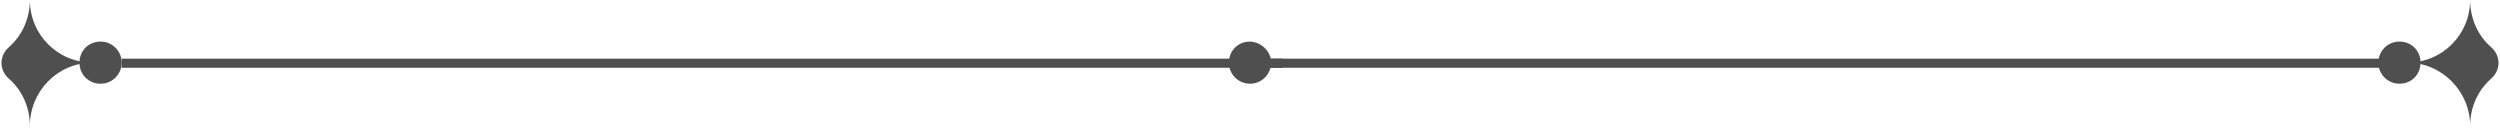 <?xml version="1.0" encoding="UTF-8"?> <svg xmlns="http://www.w3.org/2000/svg" width="439" height="23" viewBox="0 0 439 23" fill="none"> <g clip-path="url(#clip0_701_262)"> <path d="M223.206 11C223.206 13 221.604 14.7 219.501 14.7C217.499 14.7 215.797 13.1 215.797 11C215.797 8.9 217.399 7.3 219.501 7.3C221.504 7.4 223.206 9 223.206 11Z" fill="#4F4F4F"></path> <path d="M422.742 11C428.849 11 433.755 6.1 433.755 0C433.755 3.3 435.157 6.3 437.46 8.3C439.162 9.8 439.162 12.3 437.46 13.8C435.157 15.8 433.755 18.8 433.755 22.1C433.755 16 428.749 11 422.742 11Z" fill="#4F4F4F"></path> <path d="M417.637 11C417.637 13 419.239 14.7 421.341 14.7C423.444 14.7 425.046 13.1 425.046 11C425.046 8.9 423.444 7.3 421.341 7.3C419.239 7.3 417.637 9 417.637 11Z" fill="#4F4F4F"></path> <path d="M421.042 10.3H217.199V11.9H421.042V10.3Z" fill="#4F4F4F"></path> <path d="M225.208 10.3H21.365V11.9H225.208V10.3Z" fill="#4F4F4F"></path> <path d="M5.247 22.1C5.247 18.8 3.845 15.8 1.542 13.8C-0.16 12.3 -0.16 9.8 1.542 8.3C3.845 6.3 5.247 3.3 5.247 0C5.247 6.1 10.152 11 16.26 11C10.152 11 5.247 16 5.247 22.1Z" fill="#4F4F4F"></path> <path d="M21.366 11C21.366 13 19.764 14.7 17.661 14.7C15.559 14.7 13.957 13.1 13.957 11C13.957 8.9 15.559 7.3 17.661 7.3C19.764 7.3 21.366 9 21.366 11Z" fill="#4F4F4F"></path> </g> <defs> <clipPath id="clip0_701_262"> <rect width="438.522" height="22.1" fill="white" transform="translate(0.24)"></rect> </clipPath> </defs> </svg> 